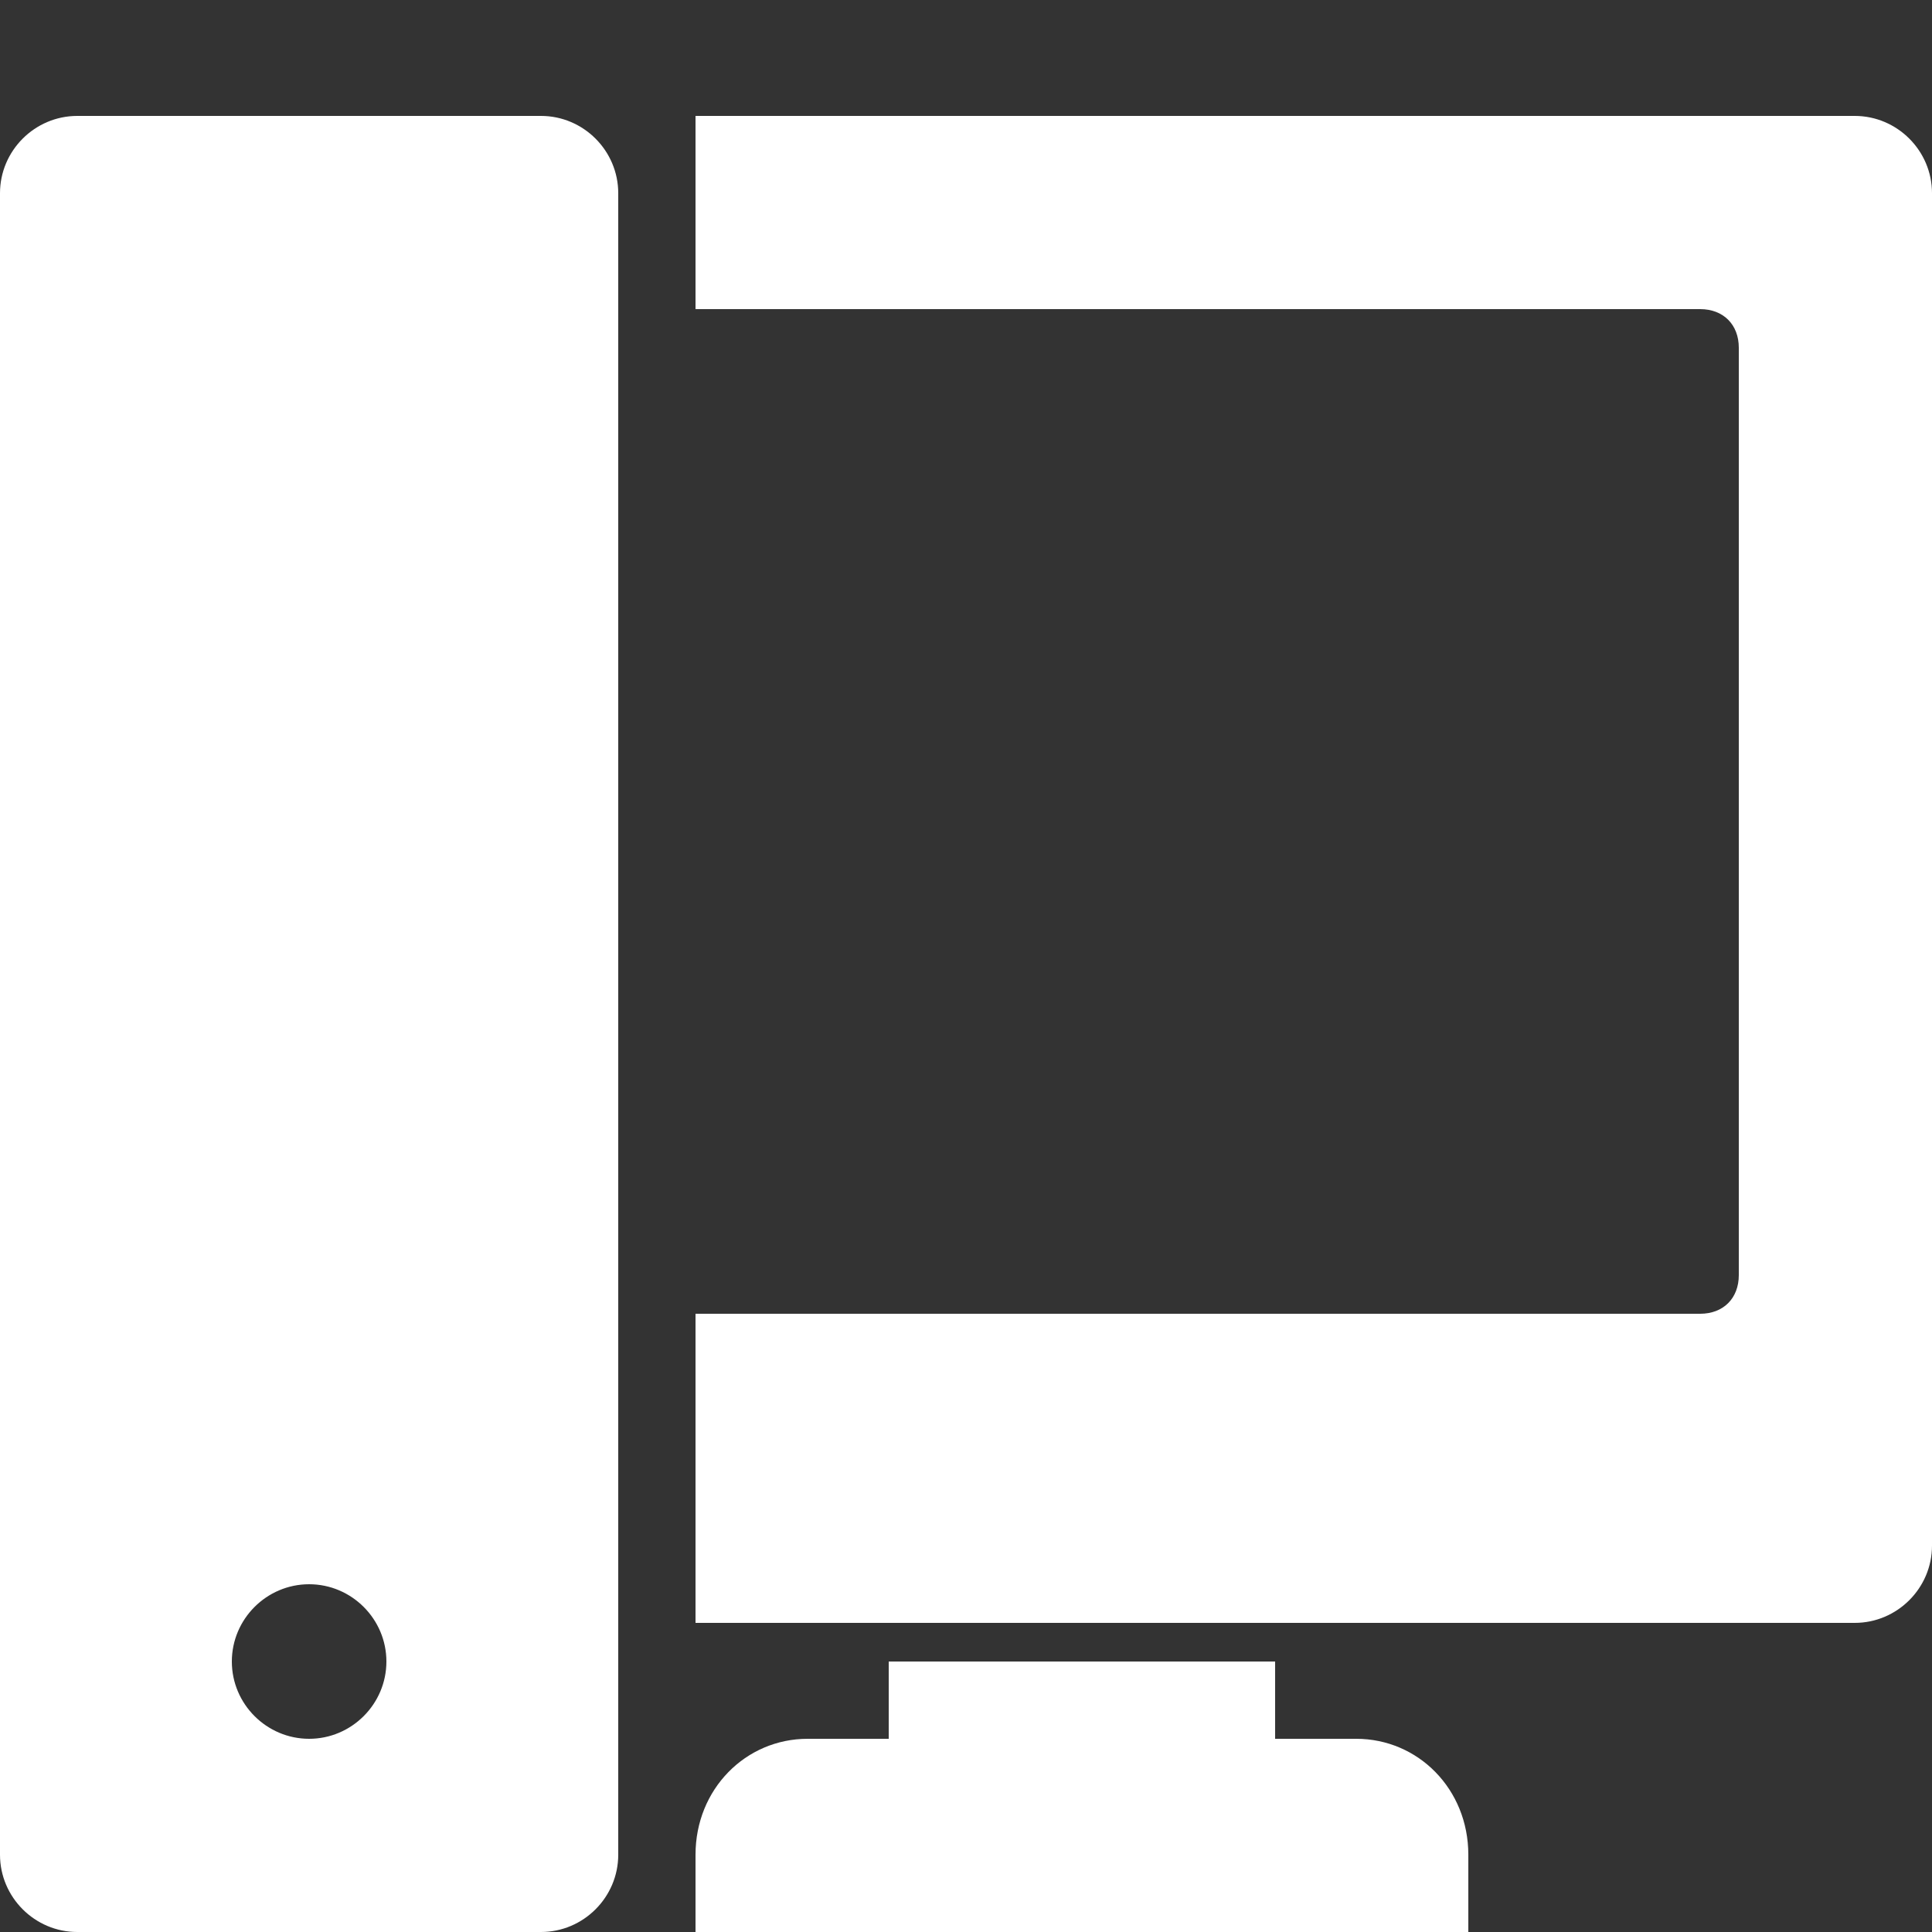 <?xml version="1.0" encoding="utf-8"?>
<!-- Generator: Adobe Illustrator 28.0.0, SVG Export Plug-In . SVG Version: 6.00 Build 0)  -->
<svg version="1.1" id="Layer_1" xmlns="http://www.w3.org/2000/svg" xmlns:xlink="http://www.w3.org/1999/xlink" x="0px" y="0px"
	 viewBox="0 0 50 50" style="enable-background:new 0 0 50 50;" xml:space="preserve">
<rect x="0" y="0" width="50" height="50" fill="#333333" stroke="none"/>
<style type="text/css">
	.st0{fill:#FFFFFF;}
</style>
<path class="st0" d="M2,3C0.9,3,0,3.9,0,5v43c0,1.1,0.9,2,2,2h12c1.1,0,2-0.9,2-2V5c0-1.1-0.9-2-2-2H2z M18,3v5h26c0.6,0,1,0.4,1,1
	v24c0,0.6-0.4,1-1,1H18v8h30c1.1,0,2-0.9,2-2V5c0-1.1-0.9-2-2-2H18z M8,41c1.1,0,2,0.9,2,2s-0.9,2-2,2s-2-0.9-2-2S6.9,41,8,41z
	 M23,43v2h-2.1c-1.6,0-2.9,1.3-2.9,3v2h20v-2c0-1.7-1.3-3-2.9-3H33v-2H23z"/>
</svg>
